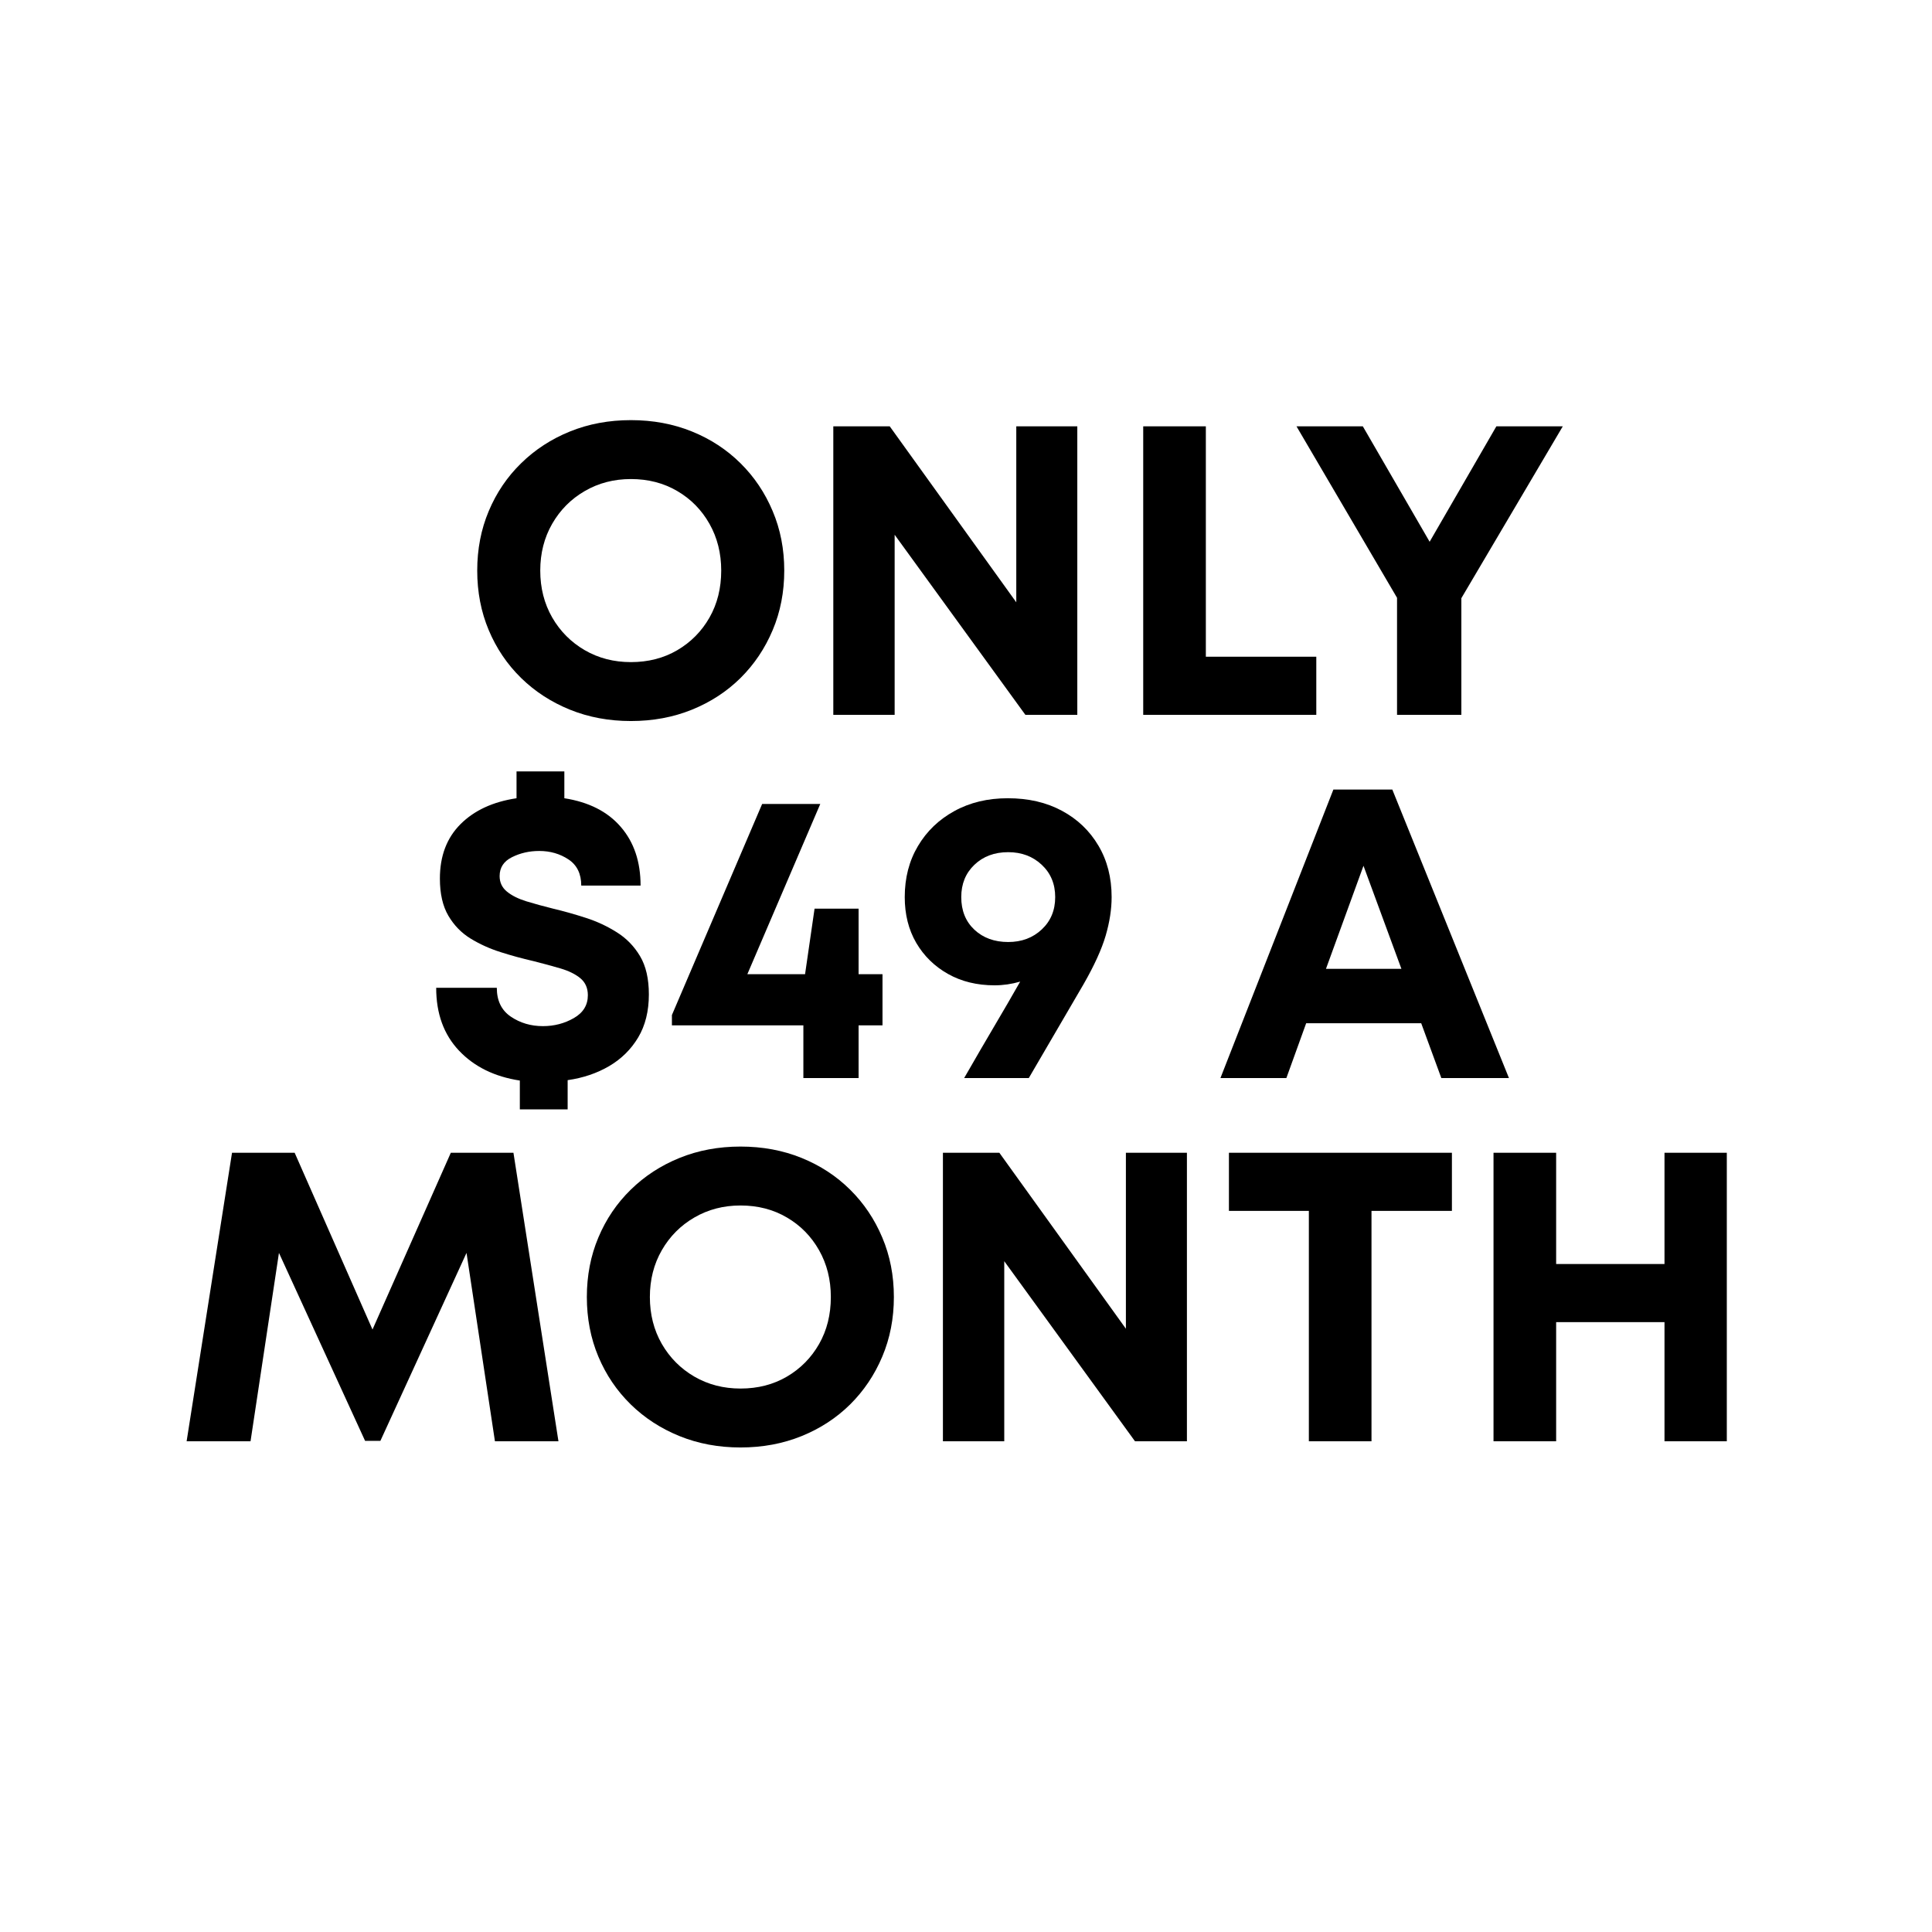<svg version="1.0" preserveAspectRatio="xMidYMid meet" height="500" viewBox="0 0 375 375" zoomAndPan="magnify" width="500" xmlns:xlink="http://www.w3.org/1999/xlink" xmlns="http://www.w3.org/2000/svg"><defs><g></g></defs><g fill-opacity="1" fill="#000000"><g transform="translate(70.379, 138.75)"><g></g></g></g><g fill-opacity="1" fill="#000000"><g transform="translate(89.504, 138.75)"><g></g></g></g><g fill-opacity="1" fill="#000000"><g transform="translate(89.504, 138.75)"><g><path d="M 32.953 1.203 C 28.691 1.203 24.75 0.469 21.125 -1 C 17.5 -2.469 14.336 -4.52 11.641 -7.156 C 8.941 -9.801 6.848 -12.895 5.359 -16.438 C 3.867 -19.988 3.125 -23.844 3.125 -28 C 3.125 -32.156 3.867 -36.004 5.359 -39.547 C 6.848 -43.098 8.941 -46.191 11.641 -48.828 C 14.336 -51.473 17.5 -53.531 21.125 -55 C 24.75 -56.469 28.691 -57.203 32.953 -57.203 C 37.223 -57.203 41.172 -56.469 44.797 -55 C 48.422 -53.531 51.566 -51.473 54.234 -48.828 C 56.898 -46.191 58.977 -43.098 60.469 -39.547 C 61.969 -36.004 62.719 -32.156 62.719 -28 C 62.719 -23.844 61.969 -19.988 60.469 -16.438 C 58.977 -12.895 56.898 -9.801 54.234 -7.156 C 51.566 -4.52 48.422 -2.469 44.797 -1 C 41.172 0.469 37.223 1.203 32.953 1.203 Z M 32.953 -10.234 C 36.316 -10.234 39.316 -11.004 41.953 -12.547 C 44.598 -14.098 46.68 -16.207 48.203 -18.875 C 49.723 -21.539 50.484 -24.582 50.484 -28 C 50.484 -31.363 49.723 -34.391 48.203 -37.078 C 46.68 -39.773 44.598 -41.895 41.953 -43.438 C 39.316 -44.988 36.316 -45.766 32.953 -45.766 C 29.648 -45.766 26.664 -44.988 24 -43.438 C 21.332 -41.895 19.223 -39.773 17.672 -37.078 C 16.129 -34.391 15.359 -31.363 15.359 -28 C 15.359 -24.633 16.129 -21.602 17.672 -18.906 C 19.223 -16.219 21.332 -14.098 24 -12.547 C 26.664 -11.004 29.648 -10.234 32.953 -10.234 Z M 32.953 -10.234"></path></g></g></g><g fill-opacity="1" fill="#000000"><g transform="translate(155.338, 138.75)"><g><path d="M 41.922 -56 L 53.766 -56 L 53.766 0 L 43.688 0 L 18.312 -34.953 L 18.312 0 L 6.406 0 L 6.406 -56 L 17.359 -56 L 41.922 -21.844 Z M 41.922 -56"></path></g></g></g><g fill-opacity="1" fill="#000000"><g transform="translate(215.492, 138.75)"><g><path d="M 18.562 -11.281 L 40 -11.281 L 40 0 L 6.406 0 L 6.406 -56 L 18.562 -56 Z M 18.562 -11.281"></path></g></g></g><g fill-opacity="1" fill="#000000"><g transform="translate(250.289, 138.75)"><g><path d="M 53.047 -56 L 33.359 -22.641 L 33.359 0 L 20.875 0 L 20.875 -22.719 L 1.359 -56 L 14.234 -56 L 27.203 -33.594 L 40.156 -56 Z M 53.047 -56"></path></g></g></g><g fill-opacity="1" fill="#000000"><g transform="translate(304.614, 138.75)"><g></g></g></g><g fill-opacity="1" fill="#000000"><g transform="translate(81.383, 209.25)"><g><path d="M 44.562 -16.234 C 44.562 -12.984 43.867 -10.195 42.484 -7.875 C 41.098 -5.562 39.219 -3.707 36.844 -2.312 C 34.469 -0.926 31.785 -0.02 28.797 0.406 L 28.797 6.078 L 19.516 6.078 L 19.516 0.484 C 14.609 -0.266 10.676 -2.195 7.719 -5.312 C 4.758 -8.438 3.281 -12.504 3.281 -17.516 L 15.047 -17.516 C 15.047 -15.016 15.953 -13.148 17.766 -11.922 C 19.578 -10.691 21.656 -10.078 24 -10.078 C 26.188 -10.078 28.188 -10.598 30 -11.641 C 31.812 -12.68 32.719 -14.16 32.719 -16.078 C 32.719 -17.461 32.238 -18.555 31.281 -19.359 C 30.32 -20.16 29.023 -20.801 27.391 -21.281 C 25.766 -21.758 23.992 -22.238 22.078 -22.719 C 19.992 -23.195 17.898 -23.77 15.797 -24.438 C 13.691 -25.102 11.742 -25.984 9.953 -27.078 C 8.172 -28.172 6.734 -29.648 5.641 -31.516 C 4.547 -33.379 4 -35.781 4 -38.719 C 4 -43.094 5.332 -46.613 8 -49.281 C 10.664 -51.945 14.289 -53.625 18.875 -54.312 L 18.875 -59.516 L 28.156 -59.516 L 28.156 -54.312 C 32.906 -53.57 36.555 -51.719 39.109 -48.75 C 41.672 -45.789 42.953 -41.992 42.953 -37.359 L 31.438 -37.359 C 31.438 -39.648 30.609 -41.344 28.953 -42.438 C 27.305 -43.531 25.414 -44.078 23.281 -44.078 C 21.363 -44.078 19.602 -43.676 18 -42.875 C 16.395 -42.082 15.594 -40.859 15.594 -39.203 C 15.594 -37.973 16.062 -36.973 17 -36.203 C 17.938 -35.43 19.191 -34.801 20.766 -34.312 C 22.336 -33.832 24.082 -33.352 26 -32.875 C 28.031 -32.395 30.125 -31.805 32.281 -31.109 C 34.438 -30.422 36.445 -29.488 38.312 -28.312 C 40.188 -27.145 41.695 -25.598 42.844 -23.672 C 43.988 -21.754 44.562 -19.273 44.562 -16.234 Z M 44.562 -16.234"></path></g></g></g><g fill-opacity="1" fill="#000000"><g transform="translate(129.059, 209.25)"><g><path d="M 42.234 -20.156 L 42.234 -10.234 L 37.594 -10.234 L 37.594 0 L 26.875 0 L 26.875 -10.234 L 1.359 -10.234 L 1.359 -12.234 L 18.875 -53.203 L 30.156 -53.203 L 16 -20.156 L 27.203 -20.156 L 29.047 -32.875 L 37.594 -32.875 L 37.594 -20.156 Z M 42.234 -20.156"></path></g></g></g><g fill-opacity="1" fill="#000000"><g transform="translate(173.454, 209.25)"><g><path d="M 22.156 -54.312 C 26.156 -54.312 29.66 -53.5 32.672 -51.875 C 35.691 -50.25 38.051 -47.992 39.75 -45.109 C 41.457 -42.234 42.312 -38.906 42.312 -35.125 C 42.312 -32.77 41.926 -30.273 41.156 -27.641 C 40.383 -25.004 38.957 -21.867 36.875 -18.234 L 26.234 0 L 13.688 0 C 15.863 -3.789 17.816 -7.148 19.547 -10.078 C 21.285 -13.016 22.957 -15.895 24.562 -18.719 C 22.906 -18.238 21.25 -18 19.594 -18 C 16.188 -18 13.176 -18.734 10.562 -20.203 C 7.945 -21.672 5.891 -23.68 4.391 -26.234 C 2.898 -28.797 2.156 -31.758 2.156 -35.125 C 2.156 -38.852 3.008 -42.156 4.719 -45.031 C 6.426 -47.914 8.785 -50.18 11.797 -51.828 C 14.805 -53.484 18.258 -54.312 22.156 -54.312 Z M 22.234 -26.406 C 24.848 -26.406 27.02 -27.219 28.75 -28.844 C 30.488 -30.469 31.359 -32.562 31.359 -35.125 C 31.359 -37.676 30.488 -39.766 28.75 -41.391 C 27.02 -43.023 24.848 -43.844 22.234 -43.844 C 19.566 -43.844 17.379 -43.023 15.672 -41.391 C 13.973 -39.766 13.125 -37.676 13.125 -35.125 C 13.125 -32.508 13.973 -30.398 15.672 -28.797 C 17.379 -27.203 19.566 -26.406 22.234 -26.406 Z M 22.234 -26.406"></path></g></g></g><g fill-opacity="1" fill="#000000"><g transform="translate(219.13, 209.25)"><g></g></g></g><g fill-opacity="1" fill="#000000"><g transform="translate(236.168, 209.25)"><g><path d="M 43.594 0 L 39.688 -10.641 L 17.359 -10.641 L 13.516 0 L 0.719 0 L 22.641 -56 L 34.078 -56 L 56.719 0 Z M 28.484 -41.203 L 21.203 -21.203 L 35.844 -21.203 Z M 28.484 -41.203"></path></g></g></g><g fill-opacity="1" fill="#000000"><g transform="translate(293.61, 209.25)"><g></g></g></g><g fill-opacity="1" fill="#000000"><g transform="translate(33.348, 279.75)"><g><path d="M 75.047 0 L 62.719 0 L 57.203 -36.562 L 40.484 -0.078 L 37.516 -0.078 L 20.797 -36.562 L 15.281 0 L 2.875 0 L 11.688 -56 L 23.844 -56 L 38.953 -21.688 L 54.156 -56 L 66.312 -56 Z M 75.047 0"></path></g></g></g><g fill-opacity="1" fill="#000000"><g transform="translate(110.781, 279.75)"><g><path d="M 32.953 1.203 C 28.691 1.203 24.75 0.469 21.125 -1 C 17.5 -2.469 14.336 -4.52 11.641 -7.156 C 8.941 -9.801 6.848 -12.895 5.359 -16.438 C 3.867 -19.988 3.125 -23.844 3.125 -28 C 3.125 -32.156 3.867 -36.004 5.359 -39.547 C 6.848 -43.098 8.941 -46.191 11.641 -48.828 C 14.336 -51.473 17.5 -53.531 21.125 -55 C 24.75 -56.469 28.691 -57.203 32.953 -57.203 C 37.223 -57.203 41.172 -56.469 44.797 -55 C 48.422 -53.531 51.566 -51.473 54.234 -48.828 C 56.898 -46.191 58.977 -43.098 60.469 -39.547 C 61.969 -36.004 62.719 -32.156 62.719 -28 C 62.719 -23.844 61.969 -19.988 60.469 -16.438 C 58.977 -12.895 56.898 -9.801 54.234 -7.156 C 51.566 -4.52 48.422 -2.469 44.797 -1 C 41.172 0.469 37.223 1.203 32.953 1.203 Z M 32.953 -10.234 C 36.316 -10.234 39.316 -11.004 41.953 -12.547 C 44.598 -14.098 46.68 -16.207 48.203 -18.875 C 49.723 -21.539 50.484 -24.582 50.484 -28 C 50.484 -31.363 49.723 -34.391 48.203 -37.078 C 46.68 -39.773 44.598 -41.895 41.953 -43.438 C 39.316 -44.988 36.316 -45.766 32.953 -45.766 C 29.648 -45.766 26.664 -44.988 24 -43.438 C 21.332 -41.895 19.223 -39.773 17.672 -37.078 C 16.129 -34.391 15.359 -31.363 15.359 -28 C 15.359 -24.633 16.129 -21.602 17.672 -18.906 C 19.223 -16.219 21.332 -14.098 24 -12.547 C 26.664 -11.004 29.648 -10.234 32.953 -10.234 Z M 32.953 -10.234"></path></g></g></g><g fill-opacity="1" fill="#000000"><g transform="translate(176.614, 279.75)"><g><path d="M 41.922 -56 L 53.766 -56 L 53.766 0 L 43.688 0 L 18.312 -34.953 L 18.312 0 L 6.406 0 L 6.406 -56 L 17.359 -56 L 41.922 -21.844 Z M 41.922 -56"></path></g></g></g><g fill-opacity="1" fill="#000000"><g transform="translate(236.768, 279.75)"><g><path d="M 45.047 -56 L 45.047 -44.719 L 29.438 -44.719 L 29.438 0 L 17.281 0 L 17.281 -44.719 L 1.766 -44.719 L 1.766 -56 Z M 45.047 -56"></path></g></g></g><g fill-opacity="1" fill="#000000"><g transform="translate(283.484, 279.75)"><g><path d="M 39.594 -56 L 51.688 -56 L 51.688 0 L 39.594 0 L 39.594 -23.125 L 18.562 -23.125 L 18.562 0 L 6.406 0 L 6.406 -56 L 18.562 -56 L 18.562 -34.406 L 39.594 -34.406 Z M 39.594 -56"></path></g></g></g><g fill-opacity="1" fill="#000000"><g transform="translate(341.645, 279.75)"><g></g></g></g></svg>